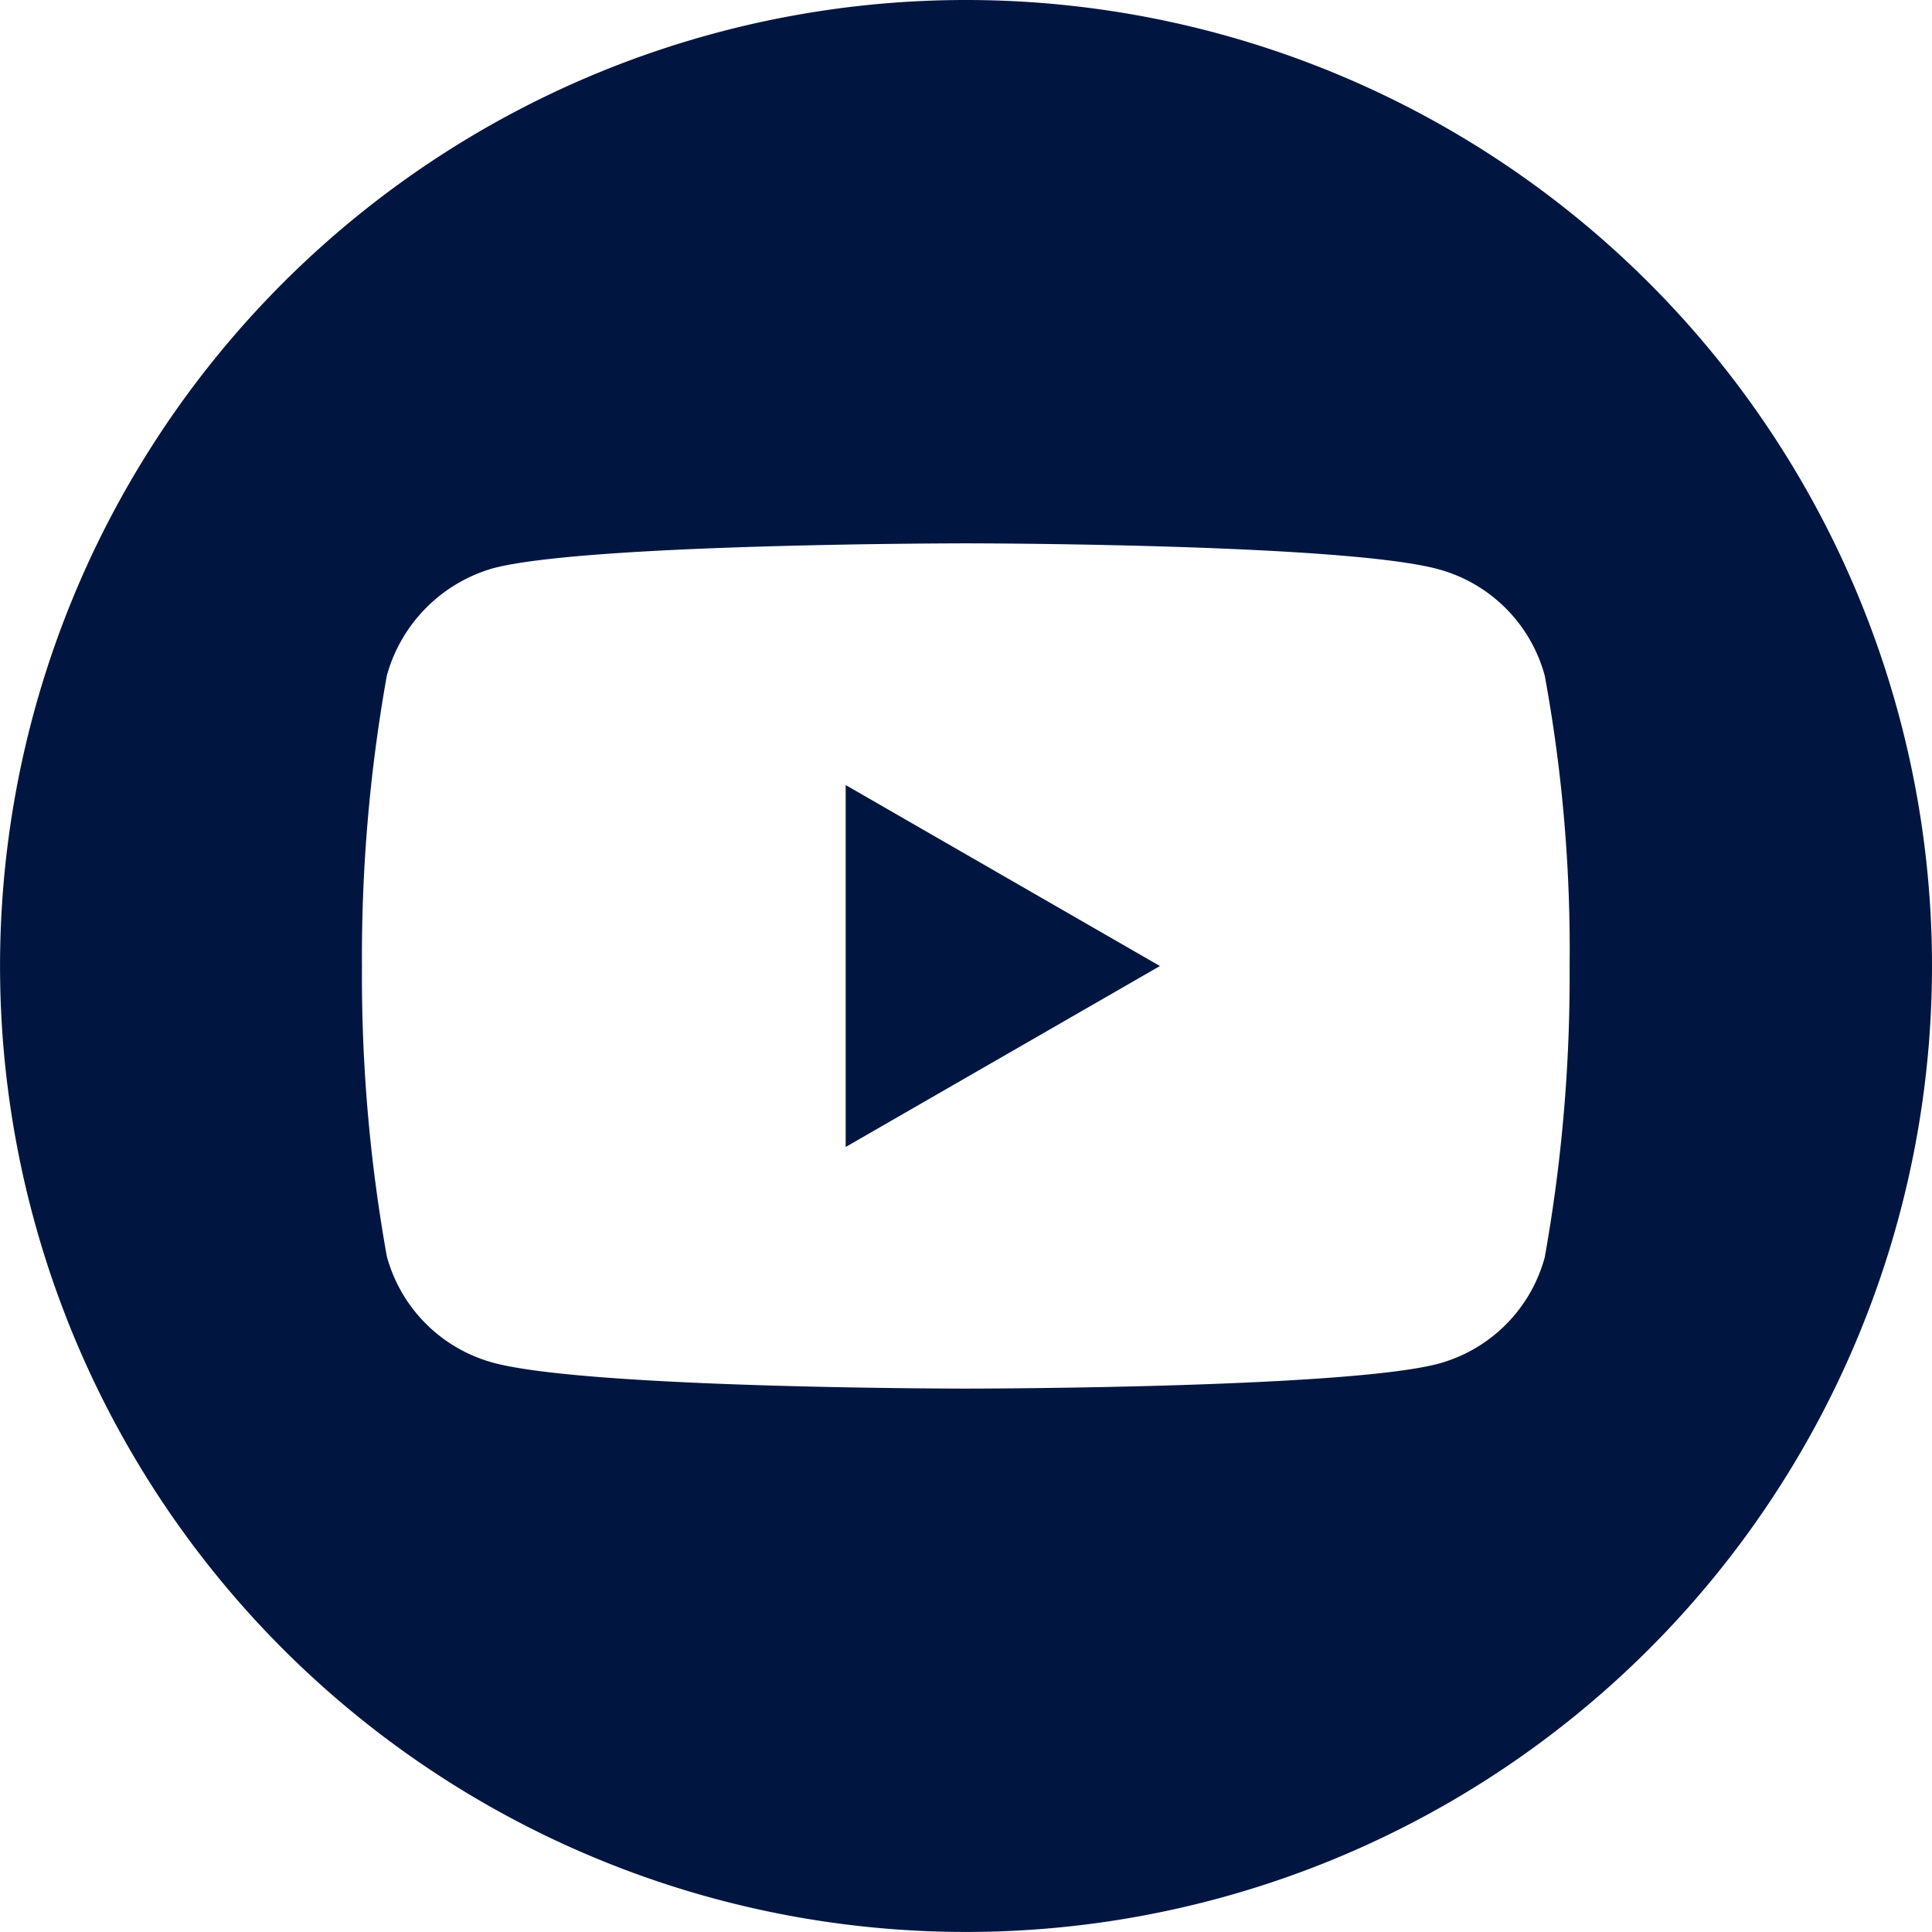 <svg id="icon-youtube" xmlns="http://www.w3.org/2000/svg" width="40.475" height="40.475" viewBox="0 0 40.475 40.475">
  <path id="Caminho_142" data-name="Caminho 142" d="M224.113,215.622l6.583-3.791-6.583-3.791Zm0,0" transform="translate(-206.396 -191.593)" fill="#001640"/>
  <path id="Caminho_143" data-name="Caminho 143" d="M20.237,0A20.237,20.237,0,1,0,40.475,20.237,20.24,20.24,0,0,0,20.237,0ZM32.883,20.258a33.4,33.4,0,0,1-.521,6.083,3.169,3.169,0,0,1-2.229,2.229c-1.979.521-9.9.521-9.9.521s-7.9,0-9.9-.542a3.169,3.169,0,0,1-2.229-2.229,33.255,33.255,0,0,1-.521-6.083,33.379,33.379,0,0,1,.521-6.083,3.233,3.233,0,0,1,2.229-2.25c1.979-.521,9.9-.521,9.9-.521s7.916,0,9.9.542a3.169,3.169,0,0,1,2.229,2.229,31.7,31.7,0,0,1,.521,6.1Zm0,0" fill="#001640"/>
</svg>
